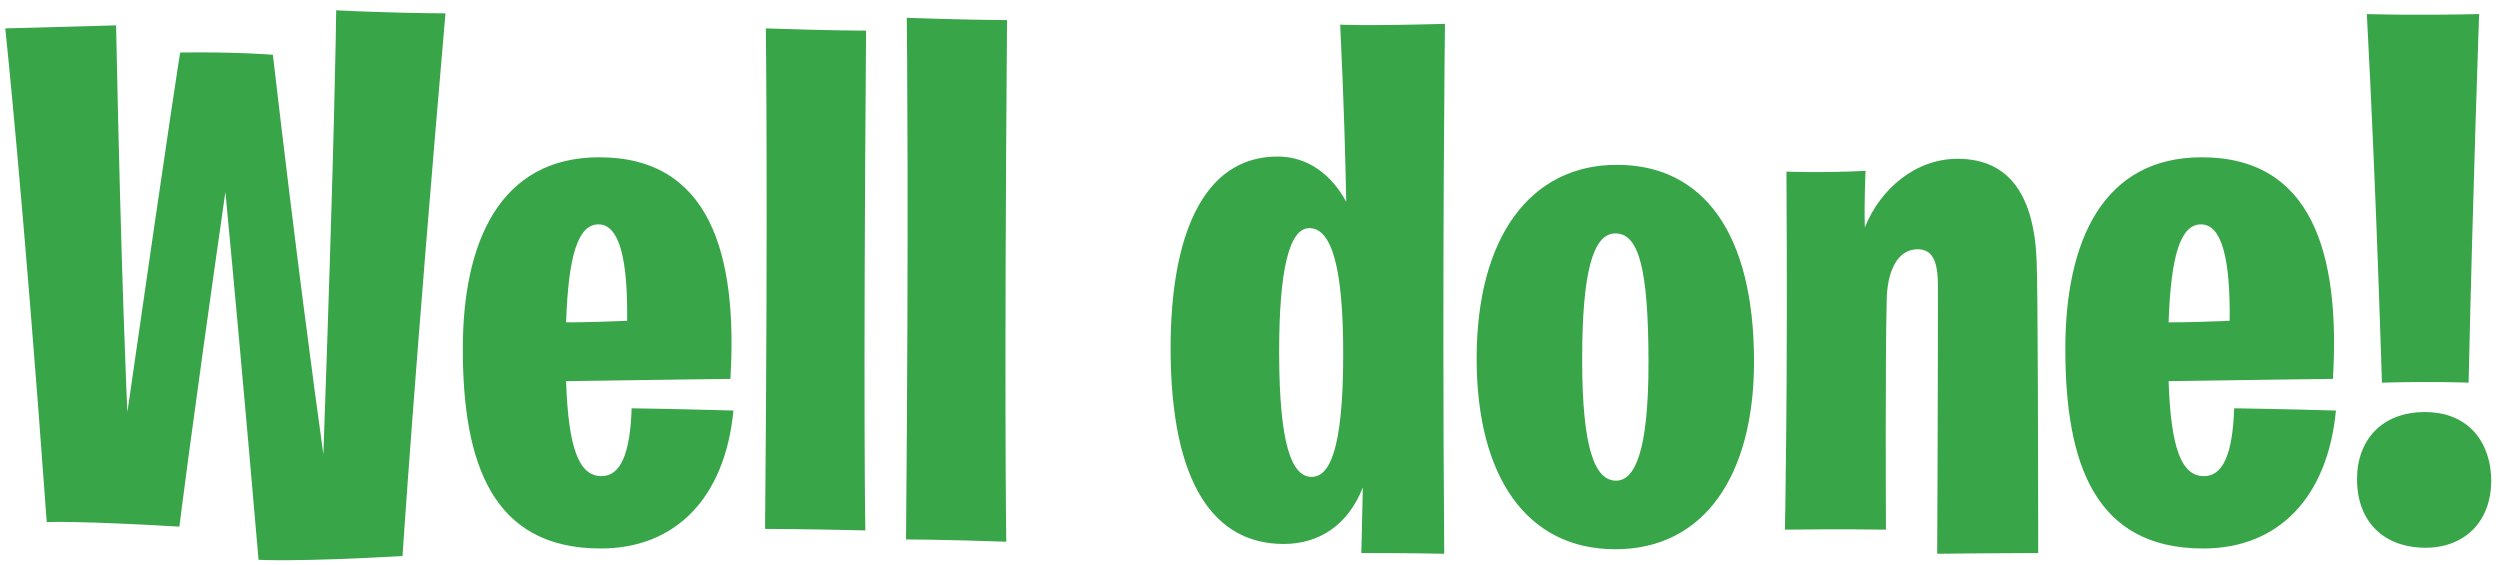<?xml version="1.0" encoding="UTF-8"?>
<svg width="199px" height="45px" viewBox="0 0 199 45" version="1.1" xmlns="http://www.w3.org/2000/svg" xmlns:xlink="http://www.w3.org/1999/xlink">
    <!-- Generator: Sketch 62 (91390) - https://sketch.com -->
    <title>Welldone!</title>
    <desc>Created with Sketch.</desc>
    <g id="Pages" stroke="none" stroke-width="1" fill="none" fill-rule="evenodd">
        <path d="M32.04,44.26 C32.04,44.26 33,29.44 35.46,1.06 L35.185,1.059 C34.209,1.054 30.763,1.023 26.76,0.82 L26.759,0.912 C26.75,1.888 26.642,10.78 25.74,36.16 C25.02,31 23.58,20.32 21.72,4.36 C21.72,4.36 18.96,4.12 14.34,4.18 C14.34,4.18 13.68,8.2 10.14,32.8 L10.139,32.788 C10.121,32.402 9.652,22.541 9.24,2.02 L0.42,2.26 C0.42,2.26 1.86,15.76 3.72,41.56 L3.739,41.559 C3.985,41.549 6.592,41.464 14.28,41.92 C14.312,41.655 15.118,35.037 17.94,15.28 C18.54,21.58 19.44,31.3 20.58,44.56 C20.58,44.56 23.7,44.74 32.04,44.26 Z M47.82,43.66 C53.82,43.66 57.72,39.58 58.38,32.68 L57.539,32.656 C53.811,32.552 50.28,32.5 50.28,32.5 C50.16,36.16 49.38,37.9 47.88,37.9 C46.08,37.9 45.24,35.68 45.06,30.34 C52.98,30.22 58.14,30.16 58.14,30.16 C58.74,20.14 56.46,12.52 47.7,12.52 C39.84,12.52 36.84,19.18 36.84,27.76 C36.84,36.88 39.18,43.66 47.82,43.66 Z M45.06,25.66 C45.24,20.5 45.96,17.86 47.64,17.86 C49.32,17.86 49.98,20.68 49.92,25.54 C48.24,25.6 46.68,25.66 45.06,25.66 Z M68.88,42.22 C68.88,42.22 68.7,32.86 68.94,2.44 C68.94,2.44 66.24,2.44 60.96,2.26 C60.96,2.26 61.14,15.52 60.9,42.1 C60.9,42.1 63.66,42.1 68.88,42.22 Z M80.1,43.12 C80.1,43.12 79.92,32.02 80.16,1.6 L79.946,1.599 C79.213,1.595 76.6,1.571 72.18,1.42 L72.181,1.492 C72.194,2.638 72.35,17.481 72.12,42.94 C72.12,42.94 74.88,42.94 80.1,43.12 Z M114.96,44.08 C114.78,20.68 115.02,1.9 115.02,1.9 C108.36,2.08 106.68,1.96 106.68,1.96 C106.98,8.26 107.1,12.82 107.16,16.06 C106.02,13.96 104.16,12.46 101.7,12.46 C95.64,12.46 93.18,19 93.18,27.7 C93.18,38.62 96.72,43.3 102.18,43.3 C104.94,43.3 107.28,41.86 108.48,38.8 C108.42,41.92 108.36,44.02 108.36,44.02 C112.5,44.02 114.96,44.08 114.96,44.08 Z M104.4,37.96 C102.751,37.96 101.854,35.128 101.821,28.386 L101.82,28 C101.82,21.58 102.6,18.16 104.22,18.16 C106.02,18.16 106.92,21.34 106.92,28.18 C106.92,35.98 105.78,37.96 104.4,37.96 Z M128.58,43.72 C135.66,43.72 139.62,37.84 139.62,28.78 C139.62,18.58 135.6,13.12 128.7,13.12 C121.86,13.12 117.54,18.82 117.54,28.54 C117.54,37.9 121.5,43.72 128.58,43.72 Z M128.64,38.26 C126.96,38.26 125.94,35.74 125.94,28.6 C125.94,21.76 126.78,18.58 128.58,18.58 C130.44,18.58 131.22,21.34 131.22,28.9 C131.22,35.92 130.14,38.26 128.64,38.26 Z M162.24,44.02 L162.239,41.917 C162.235,36.7 162.216,23.404 162.12,20.86 C161.94,15.58 159.96,12.64 155.82,12.64 C152.52,12.64 149.7,14.98 148.44,18.1 C148.38,16 148.5,13.6 148.5,13.6 C144.9,13.78 142.2,13.66 142.2,13.66 C142.32,30.7 142.08,42.16 142.08,42.16 C146.4,42.1 150.12,42.16 150.12,42.16 L150.119,41.954 C150.112,40.234 150.069,28.214 150.18,24.04 C150.18,21.64 151.02,19.84 152.64,19.84 C153.84,19.84 154.26,20.8 154.26,22.78 C154.26,32.26 154.2,44.08 154.2,44.08 L154.273,44.079 C154.909,44.072 159.561,44.02 162.24,44.02 Z M175.38,43.66 C181.38,43.66 185.28,39.58 185.94,32.68 C181.92,32.56 177.84,32.5 177.84,32.5 C177.72,36.16 176.94,37.9 175.44,37.9 C173.64,37.9 172.8,35.68 172.62,30.34 C180.54,30.22 185.7,30.16 185.7,30.16 C186.3,20.14 184.02,12.52 175.26,12.52 C167.4,12.52 164.4,19.18 164.4,27.76 C164.4,36.88 166.74,43.66 175.38,43.66 Z M172.62,25.66 C172.8,20.5 173.52,17.86 175.2,17.86 C176.88,17.86 177.54,20.68 177.48,25.54 C175.8,25.6 174.24,25.66 172.62,25.66 Z M196.5,30.46 C196.86,14.44 197.34,1.12 197.34,1.12 C191.94,1.24 188.4,1.12 188.4,1.12 C189.18,15.82 189.6,30.46 189.6,30.46 C193.68,30.34 196.5,30.46 196.5,30.46 Z M193.08,43.6 C196.14,43.6 198.3,41.56 198.3,38.26 C198.3,35.44 196.68,32.8 193.02,32.8 C189.6,32.8 187.62,35.02 187.62,38.14 C187.62,41.56 189.78,43.6 193.08,43.6 Z" id="Welldone!" fill="#38A549" fill-rule="nonzero"></path>
    </g>
</svg>
